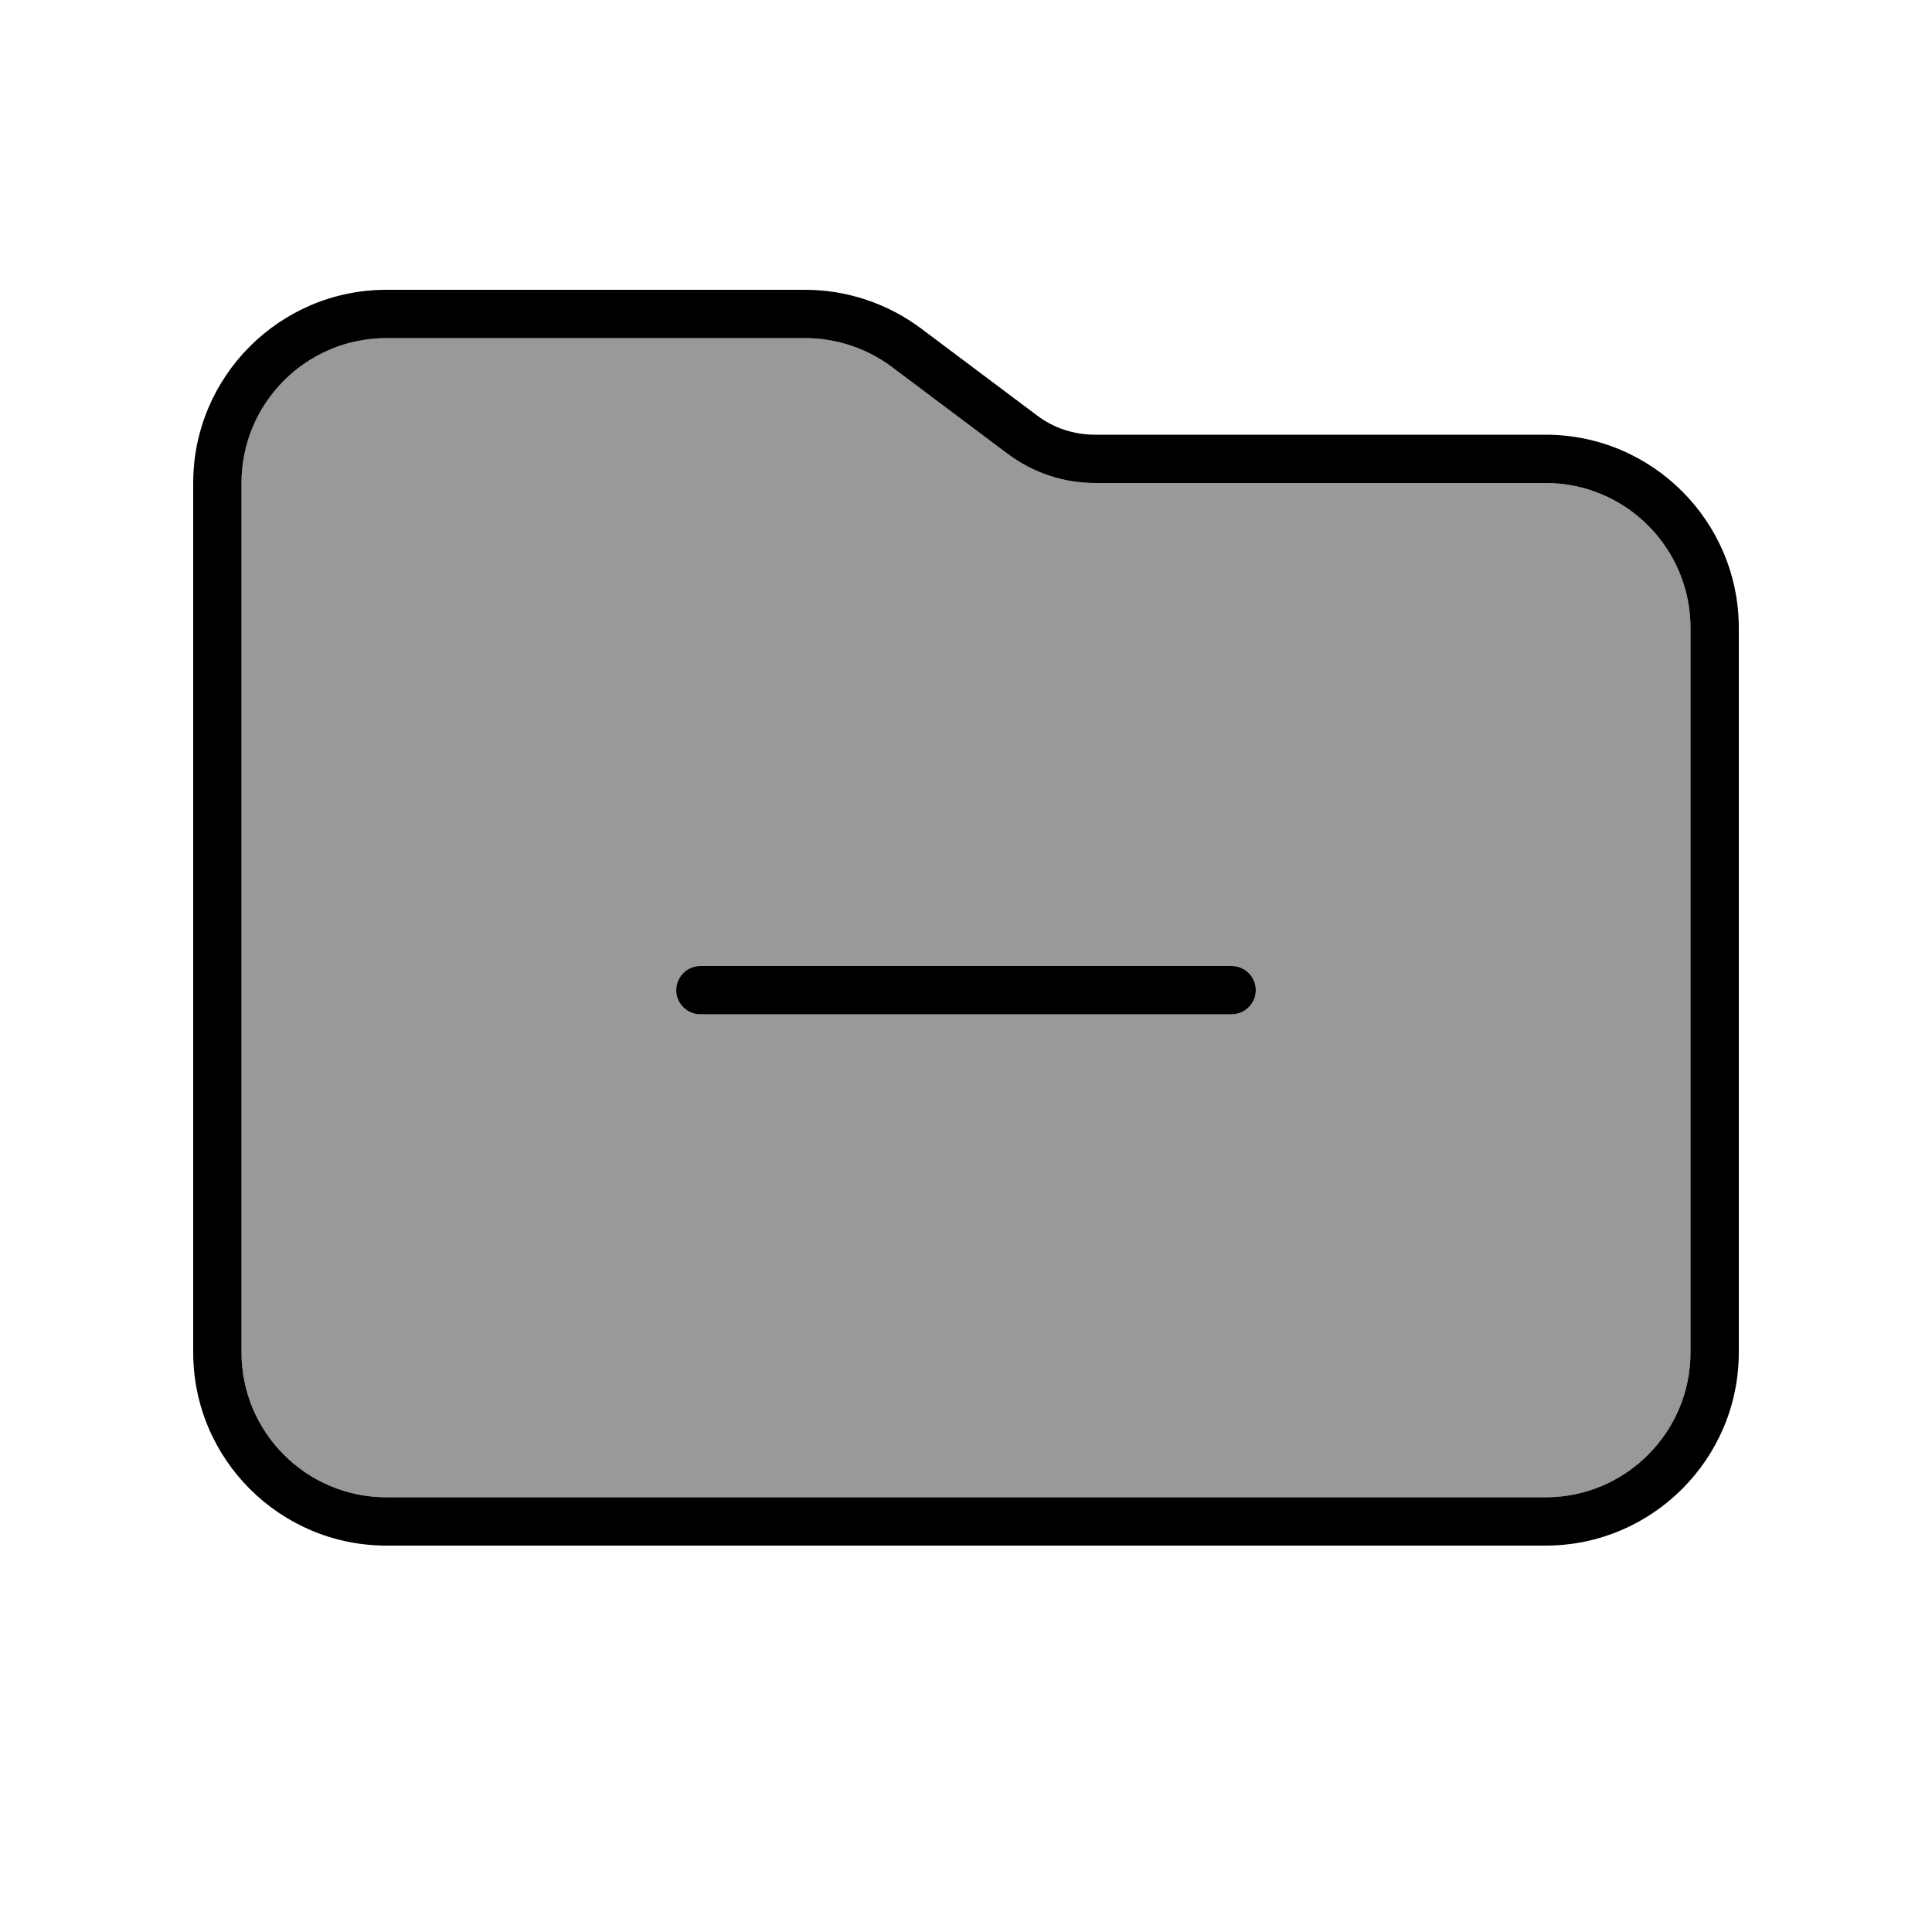 <svg xmlns="http://www.w3.org/2000/svg" viewBox="0 0 640 640"><!--! Font Awesome Pro 7.1.0 by @fontawesome - https://fontawesome.com License - https://fontawesome.com/license (Commercial License) Copyright 2025 Fonticons, Inc. --><path opacity=".4" fill="currentColor" d="M80 160L80 448C80 474.5 101.5 496 128 496L512 496C538.5 496 560 474.5 560 448L560 208C560 181.5 538.5 160 512 160L362.7 160C352.3 160 342.2 156.6 333.9 150.4L295.5 121.6C287.2 115.4 277.1 112 266.7 112L128 112C101.5 112 80 133.5 80 160zM224 328C224 323.6 227.6 320 232 320L408 320C412.4 320 416 323.6 416 328C416 332.4 412.4 336 408 336L232 336C227.6 336 224 332.4 224 328z"/><path fill="currentColor" d="M512 496L128 496C101.5 496 80 474.5 80 448L80 160C80 133.5 101.5 112 128 112L266.7 112C277.1 112 287.2 115.4 295.5 121.6L333.9 150.4C342.2 156.6 352.3 160 362.7 160L512 160C538.5 160 560 181.5 560 208L560 448C560 474.5 538.5 496 512 496zM128 512L512 512C547.3 512 576 483.3 576 448L576 208C576 172.7 547.3 144 512 144L362.7 144C355.8 144 349 141.8 343.5 137.6L305.1 108.8C294 100.5 280.5 96 266.7 96L128 96C92.7 96 64 124.7 64 160L64 448C64 483.3 92.7 512 128 512zM232 320C227.6 320 224 323.6 224 328C224 332.4 227.6 336 232 336L408 336C412.4 336 416 332.4 416 328C416 323.6 412.4 320 408 320L232 320z"/></svg>